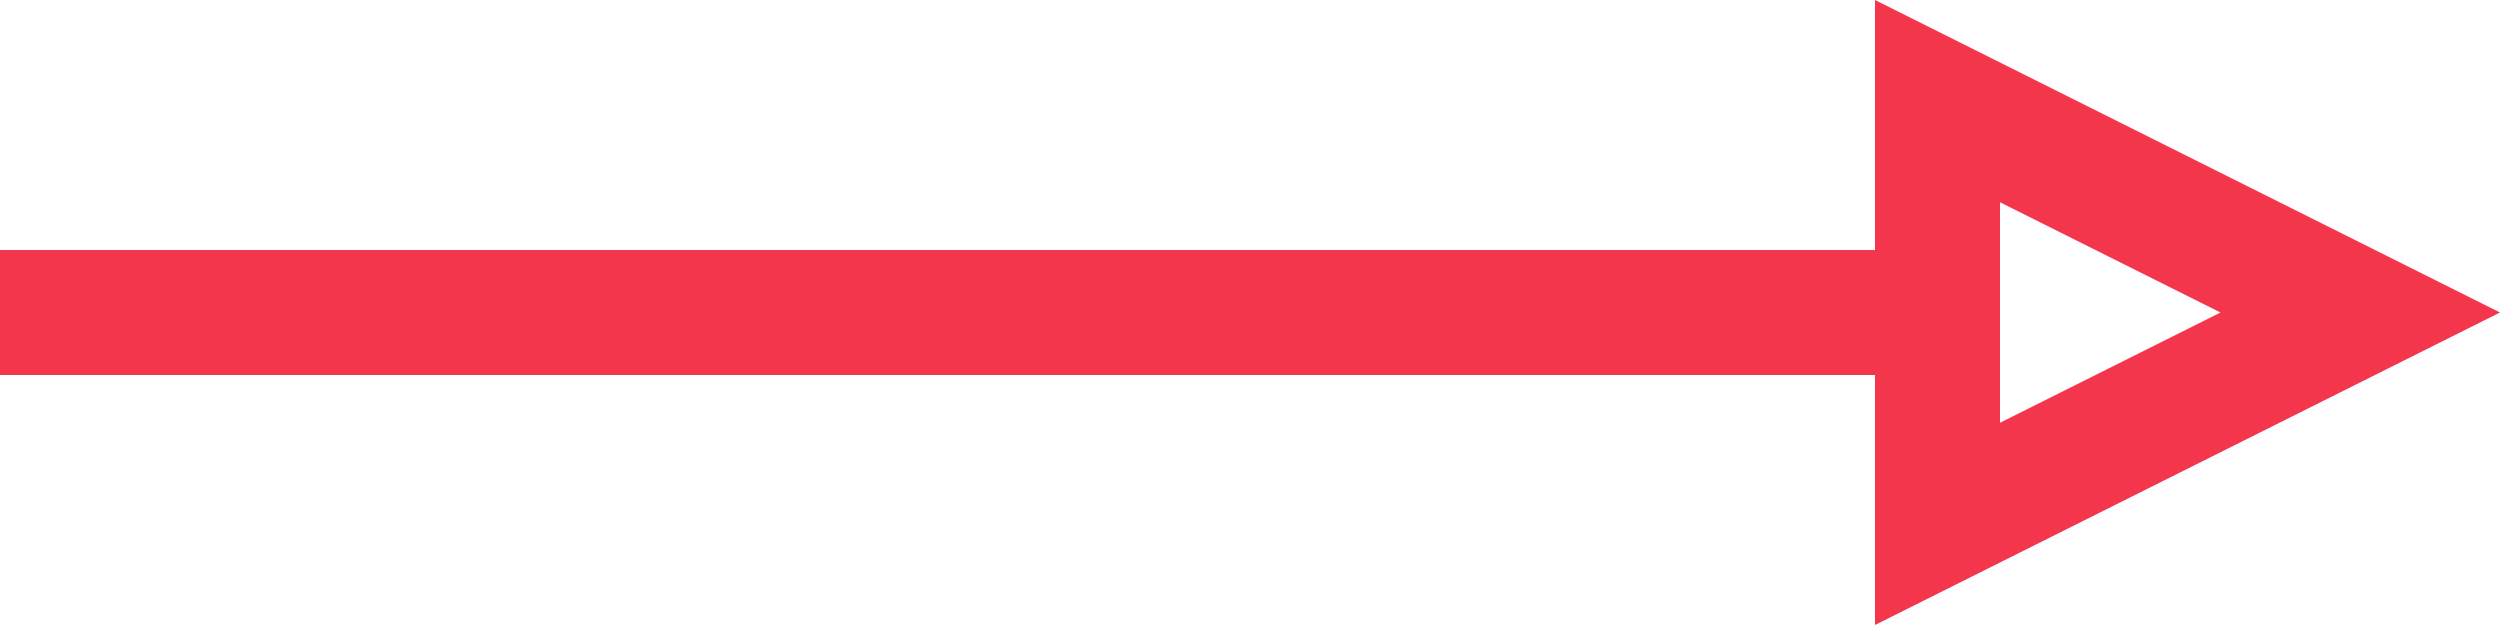 <?xml version="1.0" encoding="UTF-8"?>
<svg width="40px" height="10px" viewBox="0 0 40 10" version="1.1" xmlns="http://www.w3.org/2000/svg" xmlns:xlink="http://www.w3.org/1999/xlink">
    <!-- Generator: Sketch 44 (41411) - http://www.bohemiancoding.com/sketch -->
    <title>Line</title>
    <desc>Created with Sketch.</desc>
    <defs></defs>
    <g id="Symbols" stroke="none" stroke-width="1" fill="none" fill-rule="evenodd">
        <g id="arrow" transform="translate(1, -20)" stroke-width="2" stroke="#F4364C">
            <g id="Line" transform="translate(0, 20)">
                <path d="M0,5 L28.5,5" stroke-linecap="square"></path>
                <path d="M36.764,5 L30,1.618 L30,8.382 L36.764,5 Z" id="Triangle-3"></path>
            </g>
        </g>
    </g>
</svg>